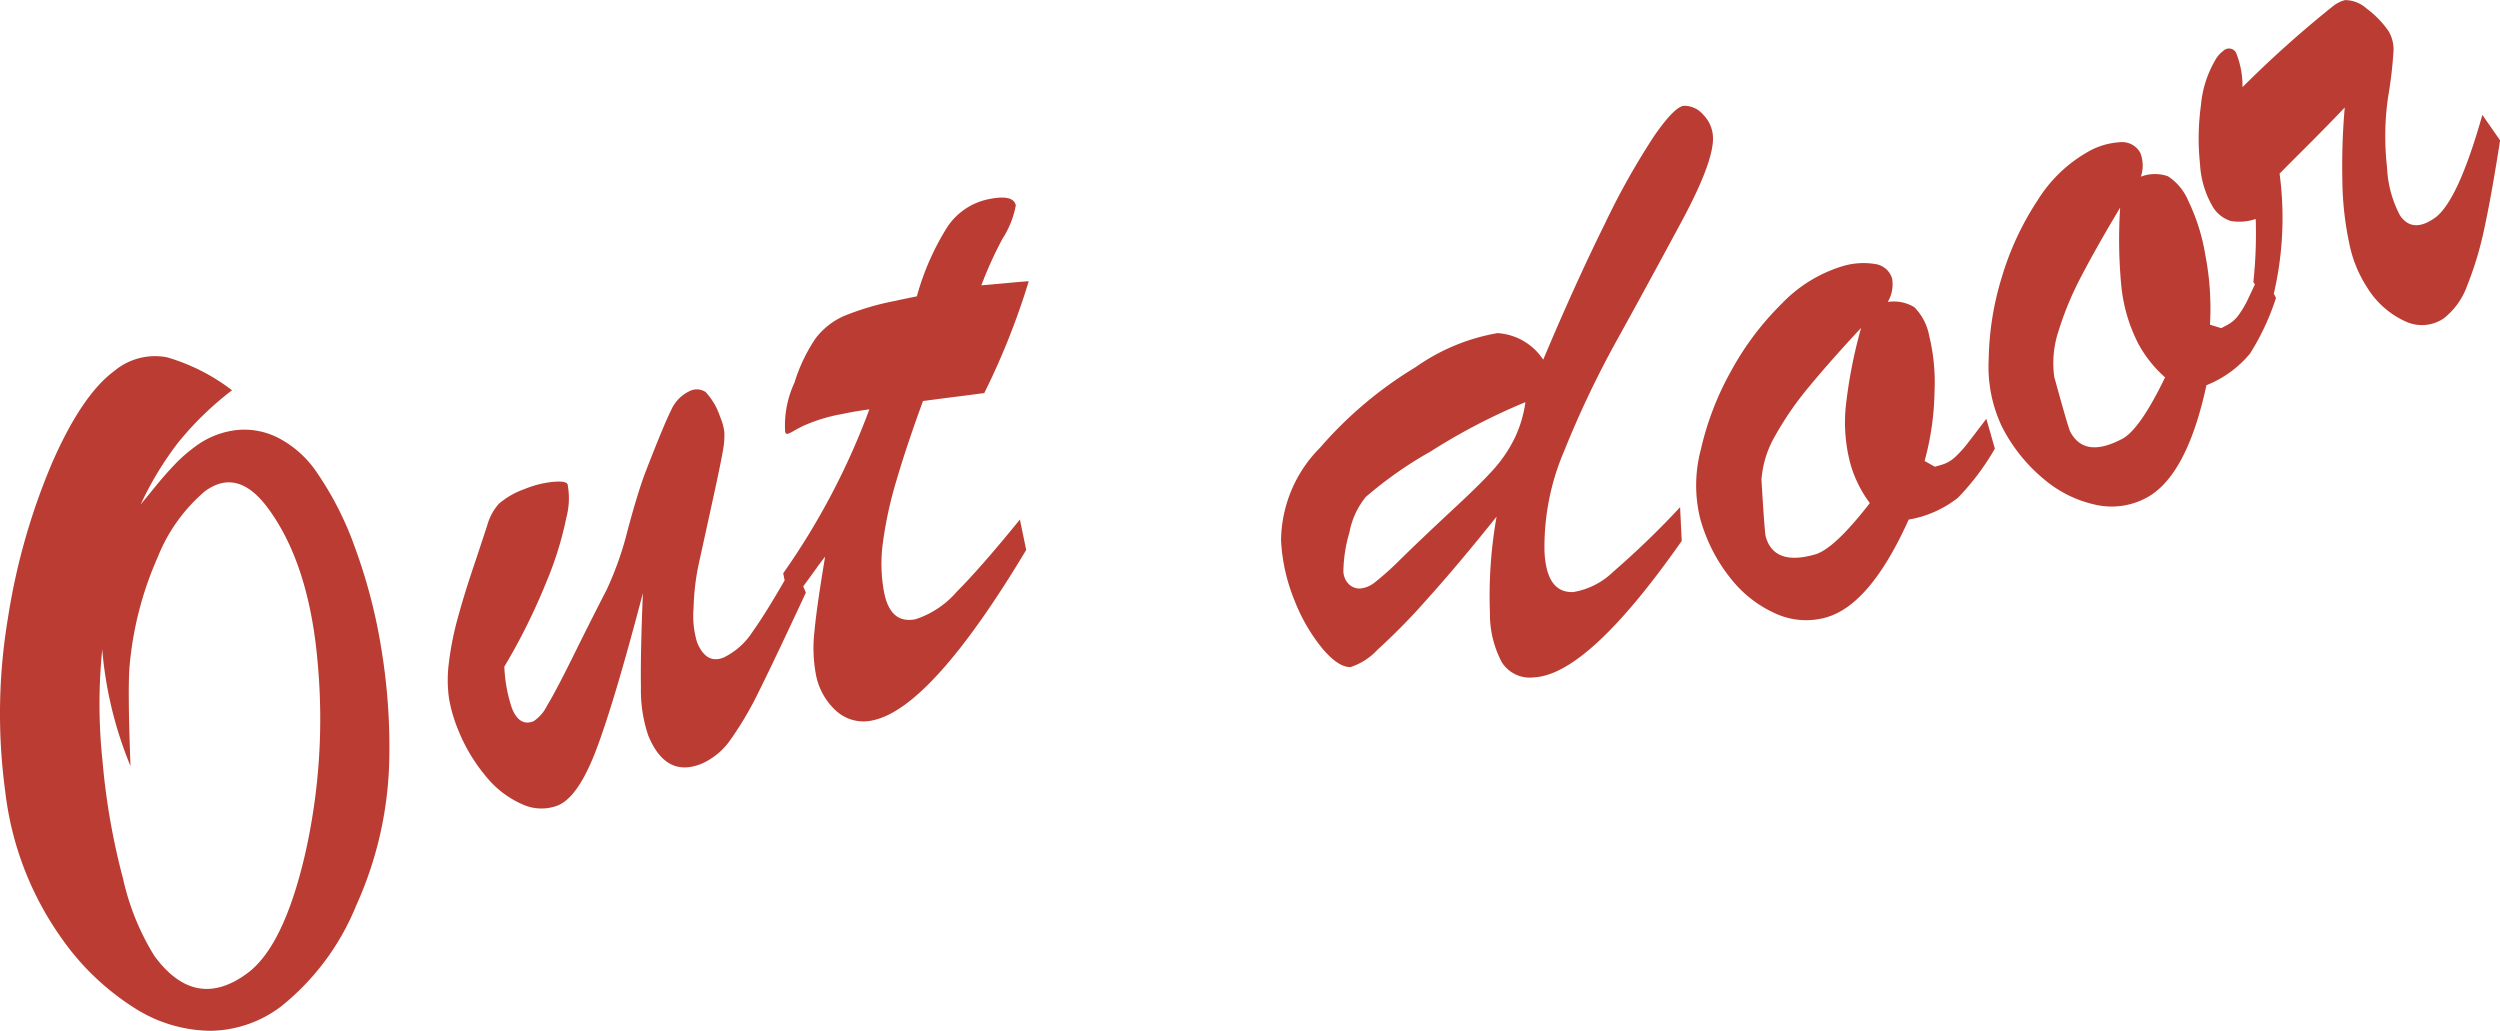<svg xmlns="http://www.w3.org/2000/svg" width="142.323" height="58.685" viewBox="0 0 142.323 58.685">
  <path id="パス_29577" data-name="パス 29577" d="M-129.692,1279.518l.939-1.149q.476-.579,1-1.13a8.468,8.468,0,0,1,1.1-.971,4.829,4.829,0,0,1,2.52-1,4.251,4.251,0,0,1,2.418.53,6,6,0,0,1,1.942,1.73,18.3,18.3,0,0,1,2.269,4.4,30.815,30.815,0,0,1,1.521,5.835,34.242,34.242,0,0,1,.444,6.347,21.151,21.151,0,0,1-1.883,8.239,14.182,14.182,0,0,1-4.273,5.739,6.794,6.794,0,0,1-4,1.388,8.159,8.159,0,0,1-4.364-1.31,14.538,14.538,0,0,1-4.113-3.93,17.98,17.98,0,0,1-3.227-8.378,33.022,33.022,0,0,1,.15-9.86,37.045,37.045,0,0,1,2.515-8.848q1.7-3.881,3.545-5.238a3.612,3.612,0,0,1,3-.777,11.244,11.244,0,0,1,3.7,1.877,17.886,17.886,0,0,0-3.091,3.007A18.669,18.669,0,0,0-129.692,1279.518Zm-2.186,8.247a30.831,30.831,0,0,0,.013,6.321,39.273,39.273,0,0,0,1.175,6.743,14.116,14.116,0,0,0,1.781,4.385q2.328,3.166,5.28.995,2.061-1.512,3.278-6.693a34.789,34.789,0,0,0,.748-10.873q-.468-5.691-2.825-8.9-1.732-2.356-3.6-.985a9.534,9.534,0,0,0-2.684,3.739,19.453,19.453,0,0,0-1.606,6.186q-.118,1.265.049,5.722A22.131,22.131,0,0,1-131.878,1287.765Zm30.778-3.2q-1.609,6.135-2.639,8.869t-2.2,3.213a2.589,2.589,0,0,1-2.023-.066,5.467,5.467,0,0,1-2.06-1.576,9.66,9.66,0,0,1-1.575-2.618,8.414,8.414,0,0,1-.539-1.83,7.57,7.57,0,0,1-.011-2.006,17.278,17.278,0,0,1,.515-2.593q.39-1.442,1.038-3.335.383-1.152.64-1.943a3.092,3.092,0,0,1,.65-1.2,4.514,4.514,0,0,1,1.463-.842,5.705,5.705,0,0,1,1.573-.406q.792-.083.883.137a4.271,4.271,0,0,1-.068,1.881,19.676,19.676,0,0,1-1.169,3.744,34.824,34.824,0,0,1-2.365,4.751,8.447,8.447,0,0,0,.439,2.385q.43,1.049,1.235.718a2.3,2.3,0,0,0,.77-.9q.477-.78,1.513-2.874t1.876-3.722a18.587,18.587,0,0,0,1.189-3.381c.386-1.444.726-2.546,1.018-3.314q1.023-2.644,1.446-3.488a2.131,2.131,0,0,1,1.032-1.094.9.9,0,0,1,.943.039,3.761,3.761,0,0,1,.819,1.4,3.108,3.108,0,0,1,.244.87,4.25,4.25,0,0,1-.067.981q-.1.627-.474,2.349t-.891,4.072a13.523,13.523,0,0,0-.318,2.624,5.241,5.241,0,0,0,.2,1.954q.521,1.271,1.521.858a4.1,4.1,0,0,0,1.646-1.476q.816-1.133,2.353-3.846l.672,1.634q-1.771,3.807-2.645,5.563a19.441,19.441,0,0,1-1.624,2.778,3.972,3.972,0,0,1-1.651,1.391q-2.049.843-3.052-1.6a8.018,8.018,0,0,1-.417-2.751Q-101.243,1288.1-101.1,1284.568Zm14.488-16.672,1.111-.23a14.616,14.616,0,0,1,1.759-3.985,3.709,3.709,0,0,1,2.319-1.544q1.42-.294,1.554.351a5.273,5.273,0,0,1-.763,1.908,22.842,22.842,0,0,0-1.2,2.646c.6-.053,1.133-.1,1.6-.144s.833-.073,1.1-.091a41.4,41.4,0,0,1-2.532,6.366c-.489.065-.9.12-1.233.162s-.669.084-1.01.128l-1.245.163q-.929,2.535-1.505,4.5a22.773,22.773,0,0,0-.775,3.54,8.816,8.816,0,0,0,.073,2.893q.369,1.781,1.789,1.488a5.27,5.27,0,0,0,2.353-1.578q1.371-1.374,3.581-4.095l.359,1.731q-5.406,9.008-8.736,9.7a2.315,2.315,0,0,1-2.059-.517,3.721,3.721,0,0,1-1.192-2.177,8.172,8.172,0,0,1-.069-2.355q.127-1.4.609-4.273-.3.384-.558.749c-.175.244-.335.464-.482.665s-.305.413-.474.637-.338.45-.505.683l-.369-1.782a40.788,40.788,0,0,0,4.907-9.335c-.262.036-.5.073-.731.11s-.493.089-.8.153a9.421,9.421,0,0,0-2.23.677q-.292.142-.546.289a1.5,1.5,0,0,1-.355.167c-.069.014-.114-.031-.135-.134a5.788,5.788,0,0,1,.53-2.775,9.619,9.619,0,0,1,1.169-2.477,4.084,4.084,0,0,1,1.664-1.328A15.305,15.305,0,0,1-86.612,1267.9Zm34.111,12.315q-2.193,2.746-3.935,4.676a36.176,36.176,0,0,1-2.844,2.9,3.609,3.609,0,0,1-1.524.984q-.686.031-1.594-1.034a10.107,10.107,0,0,1-1.6-2.747,10.353,10.353,0,0,1-.771-3.448,7.587,7.587,0,0,1,2.229-5.267,22.72,22.72,0,0,1,5.431-4.576,11.5,11.5,0,0,1,4.658-1.938,3.359,3.359,0,0,1,2.607,1.513q1.825-4.336,3.5-7.717a41.792,41.792,0,0,1,2.834-5.046q1.161-1.665,1.688-1.691a1.411,1.411,0,0,1,1.094.516,1.907,1.907,0,0,1,.548,1.254q.066,1.37-1.778,4.8t-3.64,6.681a56.551,56.551,0,0,0-3.048,6.388,13.841,13.841,0,0,0-1.125,5.742q.114,2.37,1.642,2.3a4.252,4.252,0,0,0,2.267-1.151,48.643,48.643,0,0,0,3.811-3.68l.091,1.923q-5.337,7.62-8.419,7.767a1.885,1.885,0,0,1-1.823-.864,5.838,5.838,0,0,1-.675-2.793A25.924,25.924,0,0,1-52.5,1280.211Zm1.642-6.519a34.542,34.542,0,0,0-5.384,2.8,22.756,22.756,0,0,0-3.7,2.593,4.508,4.508,0,0,0-.933,2.024,8.15,8.15,0,0,0-.344,2.206,1.063,1.063,0,0,0,.3.727.854.854,0,0,0,.672.257,1.57,1.57,0,0,0,.828-.356,16.442,16.442,0,0,0,1.455-1.309q1-.974,1.3-1.251.429-.417,1.908-1.794t2.154-2.148a7.788,7.788,0,0,0,1.133-1.7A6.808,6.808,0,0,0-50.859,1273.692Zm26.241.945.486,1.7a13.989,13.989,0,0,1-2.106,2.8,6.206,6.206,0,0,1-2.8,1.239q-2.178,4.848-4.688,5.566a4.187,4.187,0,0,1-2.854-.2,6.76,6.76,0,0,1-2.6-2.026,9.439,9.439,0,0,1-1.735-3.425,7.953,7.953,0,0,1,.046-3.909,16.783,16.783,0,0,1,1.733-4.487,16.4,16.4,0,0,1,2.872-3.811,8.025,8.025,0,0,1,3.324-2.09,4.153,4.153,0,0,1,1.981-.169,1.176,1.176,0,0,1,.978.831,1.957,1.957,0,0,1-.25,1.332,2.252,2.252,0,0,1,1.511.294,3.109,3.109,0,0,1,.845,1.611,11.243,11.243,0,0,1,.307,3.229,15.893,15.893,0,0,1-.564,3.92l.586.326.38-.11a1.906,1.906,0,0,0,.788-.457,5.987,5.987,0,0,0,.618-.671Q-25.494,1275.792-24.618,1274.637Zm-7.13-5.173q-1.743,1.871-2.943,3.326a18.052,18.052,0,0,0-1.94,2.8,5.807,5.807,0,0,0-.788,2.515q.178,3.021.244,3.249.48,1.674,2.811,1.005,1.09-.312,3.113-2.921a6.952,6.952,0,0,1-1.083-2.157,9.127,9.127,0,0,1-.274-3.446A27.939,27.939,0,0,1-31.748,1269.464Zm22.792-3.271.829,1.562a13.974,13.974,0,0,1-1.48,3.172,6.193,6.193,0,0,1-2.48,1.8q-1.124,5.193-3.43,6.416a4.182,4.182,0,0,1-2.833.4,6.754,6.754,0,0,1-2.96-1.443,9.434,9.434,0,0,1-2.408-2.991,7.946,7.946,0,0,1-.766-3.833,16.785,16.785,0,0,1,.763-4.749A16.393,16.393,0,0,1-21.7,1262.2a8.022,8.022,0,0,1,2.818-2.735,4.155,4.155,0,0,1,1.9-.577,1.175,1.175,0,0,1,1.13.609,1.97,1.97,0,0,1,.032,1.355,2.246,2.246,0,0,1,1.539-.025,3.1,3.1,0,0,1,1.161,1.4,11.288,11.288,0,0,1,.972,3.1,15.848,15.848,0,0,1,.261,3.95l.642.2.35-.186a1.9,1.9,0,0,0,.675-.612,5.811,5.811,0,0,0,.464-.784Q-9.572,1267.507-8.956,1266.193ZM-17,1262.615q-1.314,2.192-2.188,3.863a18.181,18.181,0,0,0-1.315,3.147,5.793,5.793,0,0,0-.248,2.624q.8,2.917.913,3.127.816,1.536,2.959.4,1-.53,2.438-3.5a6.973,6.973,0,0,1-1.509-1.885,9.17,9.17,0,0,1-.983-3.315A28.069,28.069,0,0,1-17,1262.615Zm8.563,5.646-.979-1.407a25.835,25.835,0,0,0,.134-3.594,2.885,2.885,0,0,1-1.413.116,1.826,1.826,0,0,1-1.036-.82,5.346,5.346,0,0,1-.721-2.421,13.738,13.738,0,0,1,.052-3.344,6.11,6.11,0,0,1,.8-2.547,1.589,1.589,0,0,1,.479-.558.454.454,0,0,1,.719.11,5,5,0,0,1,.367,1.96,63.006,63.006,0,0,1,5.147-4.607,1.893,1.893,0,0,1,.688-.349,1.848,1.848,0,0,1,1.239.487,5.457,5.457,0,0,1,1.231,1.264,2.03,2.03,0,0,1,.284,1.263,23.507,23.507,0,0,1-.3,2.5,15.732,15.732,0,0,0-.059,4.024,6.428,6.428,0,0,0,.741,2.728q.708,1.02,1.963.145,1.32-.916,2.722-5.876l1.009,1.45q-.487,3.132-.9,5.028a19.379,19.379,0,0,1-.968,3.227,4.139,4.139,0,0,1-1.331,1.873,2.207,2.207,0,0,1-2.095.22,4.948,4.948,0,0,1-2.284-1.991,7.1,7.1,0,0,1-1-2.453,17.983,17.983,0,0,1-.4-3.558,38.637,38.637,0,0,1,.134-4.219q-.518.549-1.176,1.219t-1.4,1.406q-.738.738-1.133,1.141A19.029,19.029,0,0,1-8.442,1268.261Z" transform="translate(137.698 -1250.794)" fill="#ba3c32"/>
</svg>
